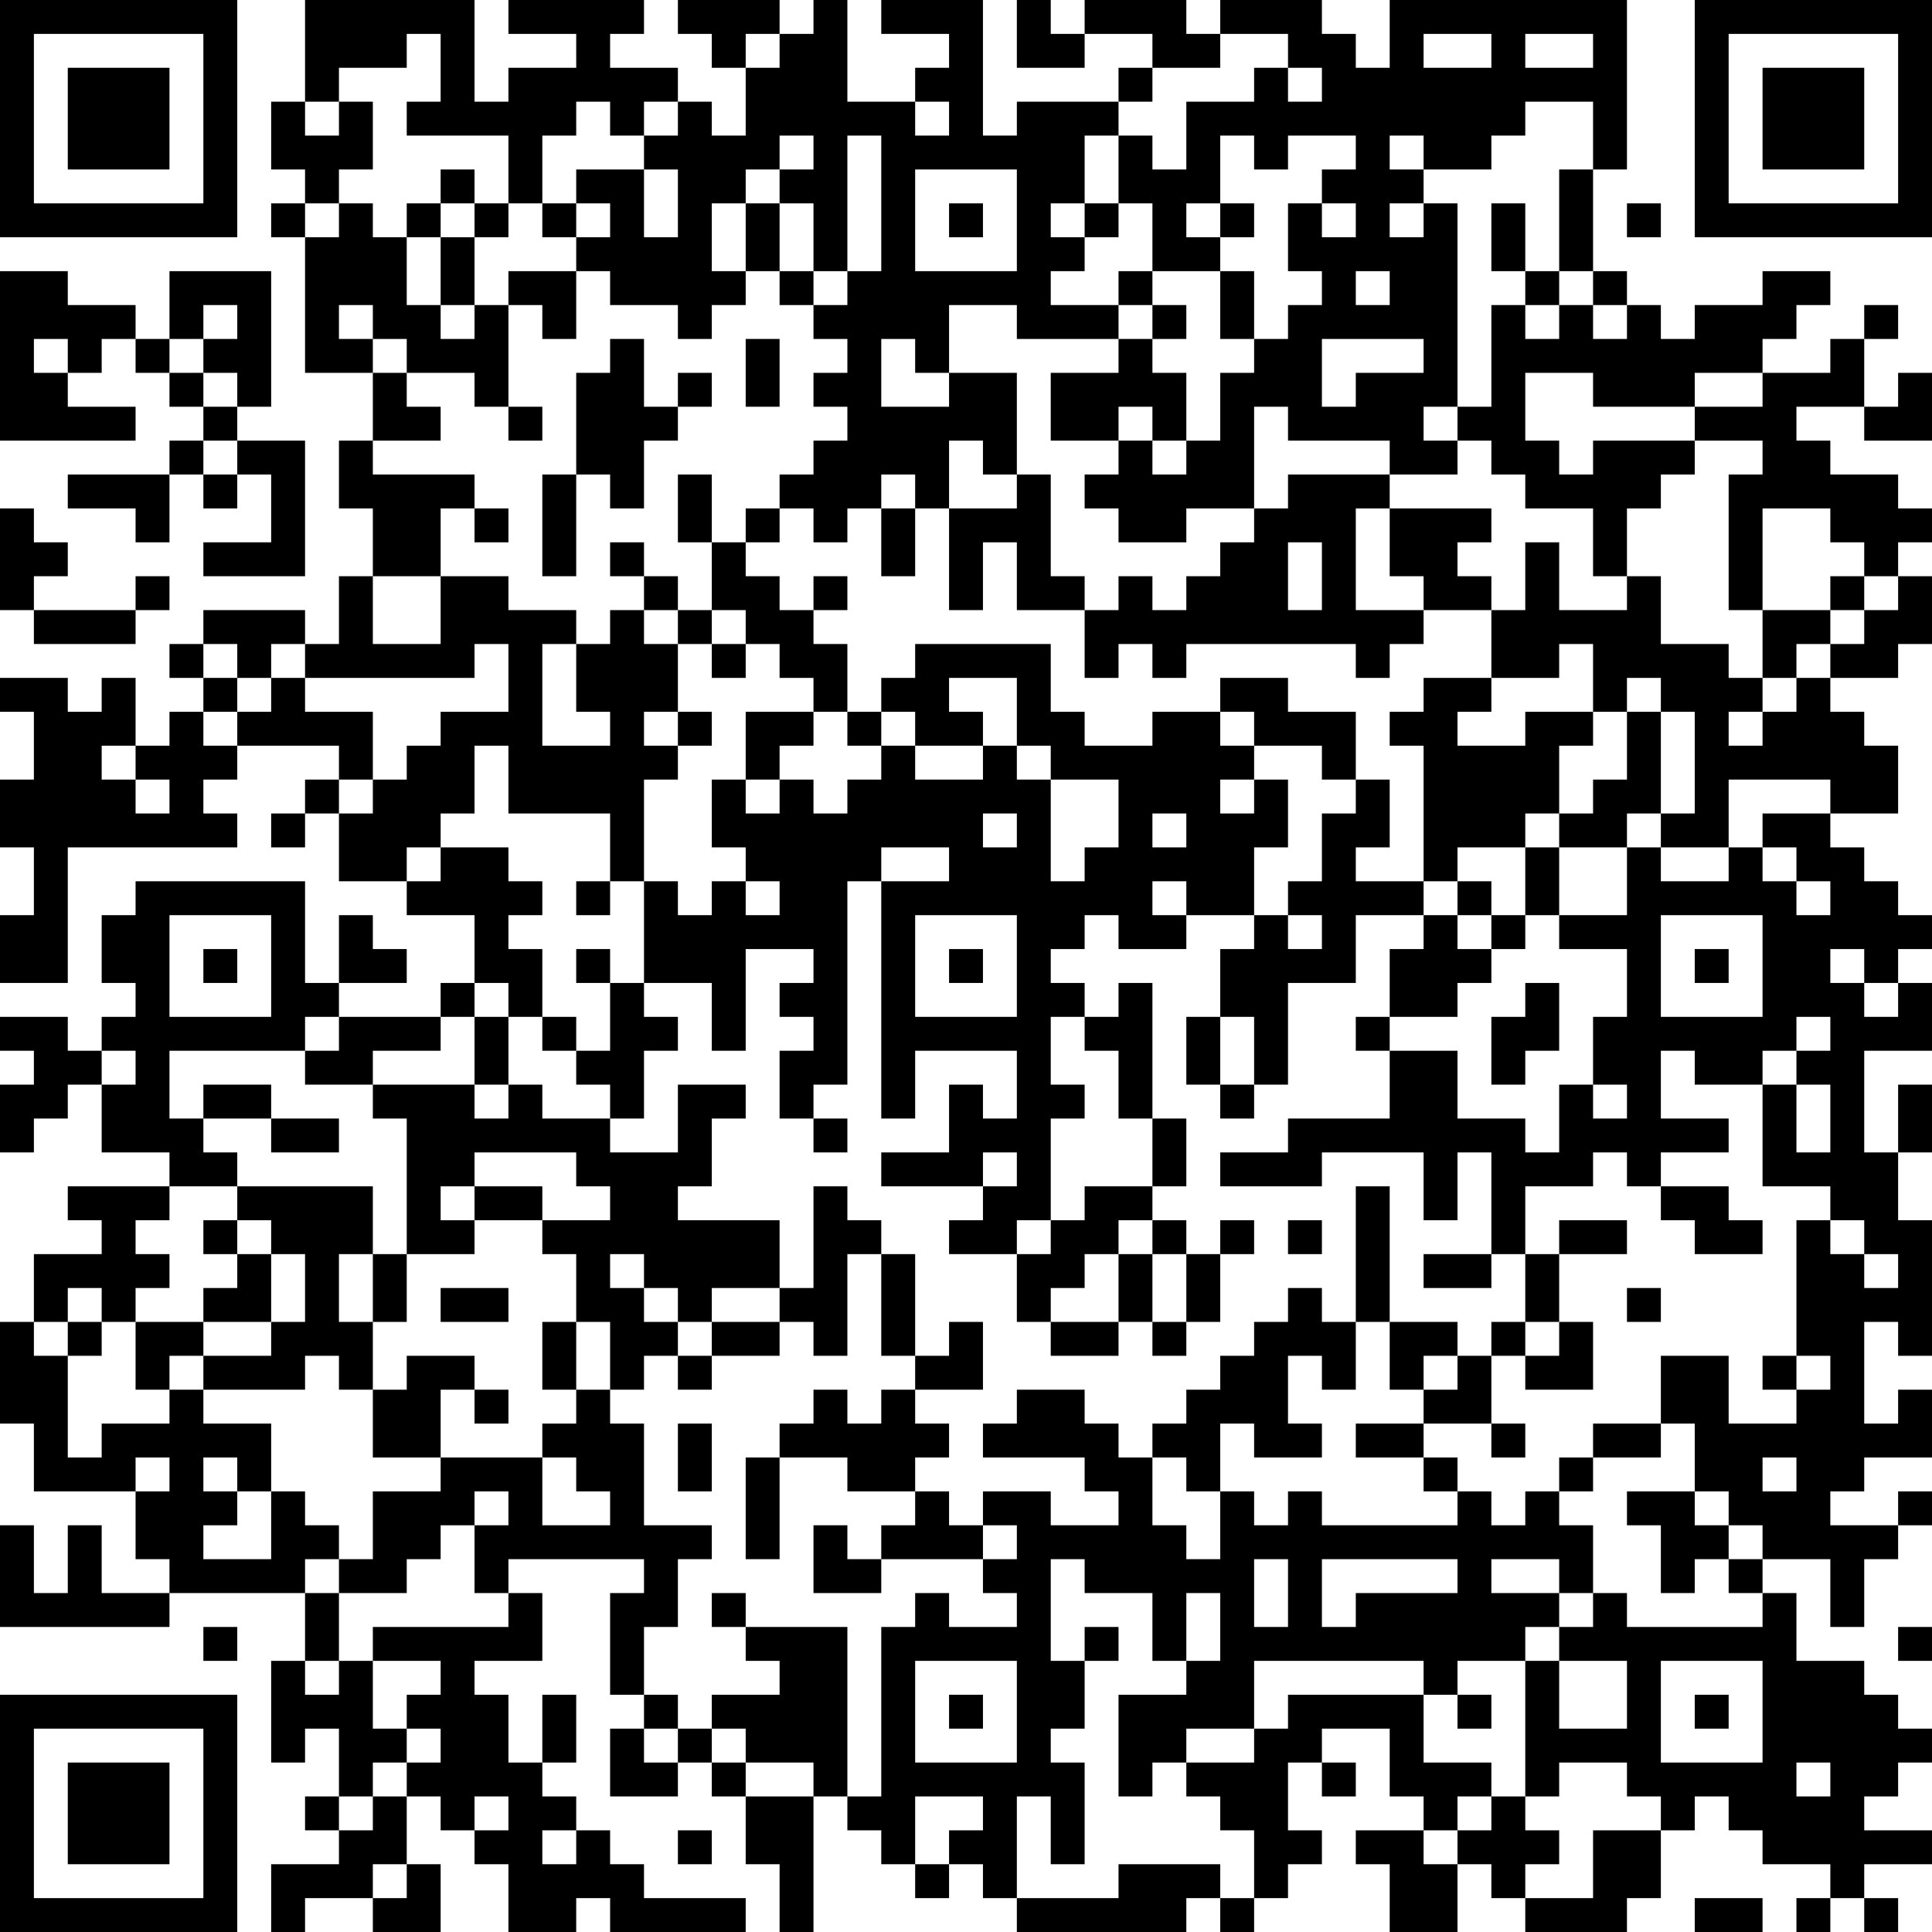 <?xml version="1.0" encoding="UTF-8"?>
<svg xmlns="http://www.w3.org/2000/svg" version="1.1" width="250" height="250" viewBox="0 0 250 250"><rect x="0" y="0" width="250" height="250" fill="#ffffff"/><g transform="scale(4.386)"><g transform="translate(0,0)"><path fill-rule="evenodd" d="M9 0L9 3L8 3L8 5L9 5L9 6L8 6L8 7L9 7L9 11L11 11L11 13L10 13L10 15L11 15L11 17L10 17L10 19L9 19L9 18L6 18L6 19L5 19L5 20L6 20L6 21L5 21L5 22L4 22L4 20L3 20L3 21L2 21L2 20L0 20L0 21L1 21L1 23L0 23L0 25L1 25L1 27L0 27L0 29L2 29L2 25L7 25L7 24L6 24L6 23L7 23L7 22L10 22L10 23L9 23L9 24L8 24L8 25L9 25L9 24L10 24L10 26L12 26L12 27L14 27L14 29L13 29L13 30L10 30L10 29L12 29L12 28L11 28L11 27L10 27L10 29L9 29L9 26L4 26L4 27L3 27L3 29L4 29L4 30L3 30L3 31L2 31L2 30L0 30L0 31L1 31L1 32L0 32L0 34L1 34L1 33L2 33L2 32L3 32L3 34L5 34L5 35L2 35L2 36L3 36L3 37L1 37L1 39L0 39L0 42L1 42L1 44L4 44L4 46L5 46L5 47L3 47L3 45L2 45L2 47L1 47L1 45L0 45L0 48L5 48L5 47L9 47L9 49L8 49L8 52L9 52L9 51L10 51L10 53L9 53L9 54L10 54L10 55L8 55L8 57L9 57L9 56L11 56L11 57L13 57L13 55L12 55L12 53L13 53L13 54L14 54L14 55L15 55L15 57L17 57L17 56L18 56L18 57L22 57L22 56L19 56L19 55L18 55L18 54L17 54L17 53L16 53L16 52L17 52L17 50L16 50L16 52L15 52L15 50L14 50L14 49L16 49L16 47L15 47L15 46L19 46L19 47L18 47L18 50L19 50L19 51L18 51L18 53L20 53L20 52L21 52L21 53L22 53L22 55L23 55L23 57L24 57L24 53L25 53L25 54L26 54L26 55L27 55L27 56L28 56L28 55L29 55L29 56L30 56L30 57L35 57L35 56L36 56L36 57L37 57L37 56L38 56L38 55L39 55L39 54L38 54L38 52L39 52L39 53L40 53L40 52L39 52L39 51L41 51L41 53L42 53L42 54L40 54L40 55L41 55L41 57L43 57L43 55L44 55L44 56L45 56L45 57L48 57L48 56L49 56L49 54L50 54L50 53L51 53L51 54L52 54L52 55L54 55L54 56L53 56L53 57L54 57L54 56L55 56L55 57L56 57L56 56L55 56L55 55L57 55L57 54L55 54L55 53L56 53L56 52L57 52L57 51L56 51L56 50L55 50L55 49L53 49L53 47L52 47L52 46L54 46L54 48L55 48L55 46L56 46L56 45L57 45L57 44L56 44L56 45L54 45L54 44L55 44L55 43L57 43L57 41L56 41L56 42L55 42L55 39L56 39L56 40L57 40L57 36L56 36L56 34L57 34L57 32L56 32L56 34L55 34L55 31L57 31L57 29L56 29L56 28L57 28L57 27L56 27L56 26L55 26L55 25L54 25L54 24L56 24L56 22L55 22L55 21L54 21L54 20L56 20L56 19L57 19L57 17L56 17L56 16L57 16L57 15L56 15L56 14L54 14L54 13L53 13L53 12L55 12L55 13L57 13L57 11L56 11L56 12L55 12L55 10L56 10L56 9L55 9L55 10L54 10L54 11L52 11L52 10L53 10L53 9L54 9L54 8L52 8L52 9L50 9L50 10L49 10L49 9L48 9L48 8L47 8L47 5L48 5L48 0L41 0L41 2L40 2L40 1L39 1L39 0L36 0L36 1L35 1L35 0L32 0L32 1L31 1L31 0L30 0L30 2L32 2L32 1L34 1L34 2L33 2L33 3L30 3L30 4L29 4L29 0L26 0L26 1L28 1L28 2L27 2L27 3L25 3L25 0L24 0L24 1L23 1L23 0L20 0L20 1L21 1L21 2L22 2L22 4L21 4L21 3L20 3L20 2L18 2L18 1L19 1L19 0L15 0L15 1L17 1L17 2L15 2L15 3L14 3L14 0ZM12 1L12 2L10 2L10 3L9 3L9 4L10 4L10 3L11 3L11 5L10 5L10 6L9 6L9 7L10 7L10 6L11 6L11 7L12 7L12 9L13 9L13 10L14 10L14 9L15 9L15 12L14 12L14 11L12 11L12 10L11 10L11 9L10 9L10 10L11 10L11 11L12 11L12 12L13 12L13 13L11 13L11 14L14 14L14 15L13 15L13 17L11 17L11 19L13 19L13 17L15 17L15 18L17 18L17 19L16 19L16 22L18 22L18 21L17 21L17 19L18 19L18 18L19 18L19 19L20 19L20 21L19 21L19 22L20 22L20 23L19 23L19 26L18 26L18 24L15 24L15 22L14 22L14 24L13 24L13 25L12 25L12 26L13 26L13 25L15 25L15 26L16 26L16 27L15 27L15 28L16 28L16 30L15 30L15 29L14 29L14 30L13 30L13 31L11 31L11 32L9 32L9 31L10 31L10 30L9 30L9 31L5 31L5 33L6 33L6 34L7 34L7 35L5 35L5 36L4 36L4 37L5 37L5 38L4 38L4 39L3 39L3 38L2 38L2 39L1 39L1 40L2 40L2 43L3 43L3 42L5 42L5 41L6 41L6 42L8 42L8 44L7 44L7 43L6 43L6 44L7 44L7 45L6 45L6 46L8 46L8 44L9 44L9 45L10 45L10 46L9 46L9 47L10 47L10 49L9 49L9 50L10 50L10 49L11 49L11 51L12 51L12 52L11 52L11 53L10 53L10 54L11 54L11 53L12 53L12 52L13 52L13 51L12 51L12 50L13 50L13 49L11 49L11 48L15 48L15 47L14 47L14 45L15 45L15 44L14 44L14 45L13 45L13 46L12 46L12 47L10 47L10 46L11 46L11 44L13 44L13 43L16 43L16 45L18 45L18 44L17 44L17 43L16 43L16 42L17 42L17 41L18 41L18 42L19 42L19 45L21 45L21 46L20 46L20 48L19 48L19 50L20 50L20 51L19 51L19 52L20 52L20 51L21 51L21 52L22 52L22 53L24 53L24 52L22 52L22 51L21 51L21 50L23 50L23 49L22 49L22 48L25 48L25 53L26 53L26 48L27 48L27 47L28 47L28 48L30 48L30 47L29 47L29 46L30 46L30 45L29 45L29 44L31 44L31 45L33 45L33 44L32 44L32 43L29 43L29 42L30 42L30 41L32 41L32 42L33 42L33 43L34 43L34 45L35 45L35 46L36 46L36 44L37 44L37 45L38 45L38 44L39 44L39 45L43 45L43 44L44 44L44 45L45 45L45 44L46 44L46 45L47 45L47 47L46 47L46 46L44 46L44 47L46 47L46 48L45 48L45 49L43 49L43 50L42 50L42 49L37 49L37 51L35 51L35 52L34 52L34 53L33 53L33 50L35 50L35 49L36 49L36 47L35 47L35 49L34 49L34 47L32 47L32 46L31 46L31 49L32 49L32 51L31 51L31 52L32 52L32 55L31 55L31 53L30 53L30 56L33 56L33 55L36 55L36 56L37 56L37 54L36 54L36 53L35 53L35 52L37 52L37 51L38 51L38 50L42 50L42 52L44 52L44 53L43 53L43 54L42 54L42 55L43 55L43 54L44 54L44 53L45 53L45 54L46 54L46 55L45 55L45 56L47 56L47 54L49 54L49 53L48 53L48 52L46 52L46 53L45 53L45 49L46 49L46 51L48 51L48 49L46 49L46 48L47 48L47 47L48 47L48 48L52 48L52 47L51 47L51 46L52 46L52 45L51 45L51 44L50 44L50 42L49 42L49 40L51 40L51 42L53 42L53 41L54 41L54 40L53 40L53 36L54 36L54 37L55 37L55 38L56 38L56 37L55 37L55 36L54 36L54 35L52 35L52 32L53 32L53 34L54 34L54 32L53 32L53 31L54 31L54 30L53 30L53 31L52 31L52 32L50 32L50 31L49 31L49 33L51 33L51 34L49 34L49 35L48 35L48 34L47 34L47 35L45 35L45 37L44 37L44 34L43 34L43 36L42 36L42 34L39 34L39 35L36 35L36 34L38 34L38 33L41 33L41 31L43 31L43 33L45 33L45 34L46 34L46 32L47 32L47 33L48 33L48 32L47 32L47 30L48 30L48 28L46 28L46 27L48 27L48 25L49 25L49 26L51 26L51 25L52 25L52 26L53 26L53 27L54 27L54 26L53 26L53 25L52 25L52 24L54 24L54 23L51 23L51 25L49 25L49 24L50 24L50 21L49 21L49 20L48 20L48 21L47 21L47 19L46 19L46 20L44 20L44 18L45 18L45 16L46 16L46 18L48 18L48 17L49 17L49 19L51 19L51 20L52 20L52 21L51 21L51 22L52 22L52 21L53 21L53 20L54 20L54 19L55 19L55 18L56 18L56 17L55 17L55 16L54 16L54 15L52 15L52 18L51 18L51 14L52 14L52 13L50 13L50 12L52 12L52 11L50 11L50 12L47 12L47 11L45 11L45 13L46 13L46 14L47 14L47 13L50 13L50 14L49 14L49 15L48 15L48 17L47 17L47 15L45 15L45 14L44 14L44 13L43 13L43 12L44 12L44 9L45 9L45 10L46 10L46 9L47 9L47 10L48 10L48 9L47 9L47 8L46 8L46 5L47 5L47 3L45 3L45 4L44 4L44 5L42 5L42 4L41 4L41 5L42 5L42 6L41 6L41 7L42 7L42 6L43 6L43 12L42 12L42 13L43 13L43 14L41 14L41 13L38 13L38 12L37 12L37 15L35 15L35 16L33 16L33 15L32 15L32 14L33 14L33 13L34 13L34 14L35 14L35 13L36 13L36 11L37 11L37 10L38 10L38 9L39 9L39 8L38 8L38 6L39 6L39 7L40 7L40 6L39 6L39 5L40 5L40 4L38 4L38 5L37 5L37 4L36 4L36 6L35 6L35 7L36 7L36 8L34 8L34 6L33 6L33 4L34 4L34 5L35 5L35 3L37 3L37 2L38 2L38 3L39 3L39 2L38 2L38 1L36 1L36 2L34 2L34 3L33 3L33 4L32 4L32 6L31 6L31 7L32 7L32 8L31 8L31 9L33 9L33 10L30 10L30 9L28 9L28 11L27 11L27 10L26 10L26 12L28 12L28 11L30 11L30 14L29 14L29 13L28 13L28 15L27 15L27 14L26 14L26 15L25 15L25 16L24 16L24 15L23 15L23 14L24 14L24 13L25 13L25 12L24 12L24 11L25 11L25 10L24 10L24 9L25 9L25 8L26 8L26 4L25 4L25 8L24 8L24 6L23 6L23 5L24 5L24 4L23 4L23 5L22 5L22 6L21 6L21 8L22 8L22 9L21 9L21 10L20 10L20 9L18 9L18 8L17 8L17 7L18 7L18 6L17 6L17 5L19 5L19 7L20 7L20 5L19 5L19 4L20 4L20 3L19 3L19 4L18 4L18 3L17 3L17 4L16 4L16 6L15 6L15 4L12 4L12 3L13 3L13 1ZM22 1L22 2L23 2L23 1ZM42 1L42 2L44 2L44 1ZM45 1L45 2L47 2L47 1ZM27 3L27 4L28 4L28 3ZM13 5L13 6L12 6L12 7L13 7L13 9L14 9L14 7L15 7L15 6L14 6L14 5ZM27 5L27 8L30 8L30 5ZM13 6L13 7L14 7L14 6ZM16 6L16 7L17 7L17 6ZM22 6L22 8L23 8L23 9L24 9L24 8L23 8L23 6ZM28 6L28 7L29 7L29 6ZM32 6L32 7L33 7L33 6ZM36 6L36 7L37 7L37 6ZM44 6L44 8L45 8L45 9L46 9L46 8L45 8L45 6ZM48 6L48 7L49 7L49 6ZM0 8L0 13L4 13L4 12L2 12L2 11L3 11L3 10L4 10L4 11L5 11L5 12L6 12L6 13L5 13L5 14L2 14L2 15L4 15L4 16L5 16L5 14L6 14L6 15L7 15L7 14L8 14L8 16L6 16L6 17L9 17L9 13L7 13L7 12L8 12L8 8L5 8L5 10L4 10L4 9L2 9L2 8ZM15 8L15 9L16 9L16 10L17 10L17 8ZM33 8L33 9L34 9L34 10L33 10L33 11L31 11L31 13L33 13L33 12L34 12L34 13L35 13L35 11L34 11L34 10L35 10L35 9L34 9L34 8ZM36 8L36 10L37 10L37 8ZM40 8L40 9L41 9L41 8ZM6 9L6 10L5 10L5 11L6 11L6 12L7 12L7 11L6 11L6 10L7 10L7 9ZM1 10L1 11L2 11L2 10ZM18 10L18 11L17 11L17 14L16 14L16 17L17 17L17 14L18 14L18 15L19 15L19 13L20 13L20 12L21 12L21 11L20 11L20 12L19 12L19 10ZM22 10L22 12L23 12L23 10ZM39 10L39 12L40 12L40 11L42 11L42 10ZM15 12L15 13L16 13L16 12ZM6 13L6 14L7 14L7 13ZM20 14L20 16L21 16L21 18L20 18L20 17L19 17L19 16L18 16L18 17L19 17L19 18L20 18L20 19L21 19L21 20L22 20L22 19L23 19L23 20L24 20L24 21L22 21L22 23L21 23L21 25L22 25L22 26L21 26L21 27L20 27L20 26L19 26L19 29L18 29L18 28L17 28L17 29L18 29L18 31L17 31L17 30L16 30L16 31L17 31L17 32L18 32L18 33L16 33L16 32L15 32L15 30L14 30L14 32L11 32L11 33L12 33L12 37L11 37L11 35L7 35L7 36L6 36L6 37L7 37L7 38L6 38L6 39L4 39L4 41L5 41L5 40L6 40L6 41L9 41L9 40L10 40L10 41L11 41L11 43L13 43L13 41L14 41L14 42L15 42L15 41L14 41L14 40L12 40L12 41L11 41L11 39L12 39L12 37L14 37L14 36L16 36L16 37L17 37L17 39L16 39L16 41L17 41L17 39L18 39L18 41L19 41L19 40L20 40L20 41L21 41L21 40L23 40L23 39L24 39L24 40L25 40L25 37L26 37L26 40L27 40L27 41L26 41L26 42L25 42L25 41L24 41L24 42L23 42L23 43L22 43L22 46L23 46L23 43L25 43L25 44L27 44L27 45L26 45L26 46L25 46L25 45L24 45L24 47L26 47L26 46L29 46L29 45L28 45L28 44L27 44L27 43L28 43L28 42L27 42L27 41L29 41L29 39L28 39L28 40L27 40L27 37L26 37L26 36L25 36L25 35L24 35L24 38L23 38L23 36L20 36L20 35L21 35L21 33L22 33L22 32L20 32L20 34L18 34L18 33L19 33L19 31L20 31L20 30L19 30L19 29L21 29L21 31L22 31L22 28L24 28L24 29L23 29L23 30L24 30L24 31L23 31L23 33L24 33L24 34L25 34L25 33L24 33L24 32L25 32L25 26L26 26L26 33L27 33L27 31L30 31L30 33L29 33L29 32L28 32L28 34L26 34L26 35L29 35L29 36L28 36L28 37L30 37L30 39L31 39L31 40L33 40L33 39L34 39L34 40L35 40L35 39L36 39L36 37L37 37L37 36L36 36L36 37L35 37L35 36L34 36L34 35L35 35L35 33L34 33L34 29L33 29L33 30L32 30L32 29L31 29L31 28L32 28L32 27L33 27L33 28L35 28L35 27L37 27L37 28L36 28L36 30L35 30L35 32L36 32L36 33L37 33L37 32L38 32L38 29L40 29L40 27L42 27L42 28L41 28L41 30L40 30L40 31L41 31L41 30L43 30L43 29L44 29L44 28L45 28L45 27L46 27L46 25L48 25L48 24L49 24L49 21L48 21L48 23L47 23L47 24L46 24L46 22L47 22L47 21L45 21L45 22L43 22L43 21L44 21L44 20L42 20L42 21L41 21L41 22L42 22L42 26L40 26L40 25L41 25L41 23L40 23L40 21L38 21L38 20L36 20L36 21L34 21L34 22L32 22L32 21L31 21L31 19L27 19L27 20L26 20L26 21L25 21L25 19L24 19L24 18L25 18L25 17L24 17L24 18L23 18L23 17L22 17L22 16L23 16L23 15L22 15L22 16L21 16L21 14ZM30 14L30 15L28 15L28 18L29 18L29 16L30 16L30 18L32 18L32 20L33 20L33 19L34 19L34 20L35 20L35 19L40 19L40 20L41 20L41 19L42 19L42 18L44 18L44 17L43 17L43 16L44 16L44 15L41 15L41 14L38 14L38 15L37 15L37 16L36 16L36 17L35 17L35 18L34 18L34 17L33 17L33 18L32 18L32 17L31 17L31 14ZM0 15L0 18L1 18L1 19L4 19L4 18L5 18L5 17L4 17L4 18L1 18L1 17L2 17L2 16L1 16L1 15ZM14 15L14 16L15 16L15 15ZM26 15L26 17L27 17L27 15ZM40 15L40 18L42 18L42 17L41 17L41 15ZM38 16L38 18L39 18L39 16ZM54 17L54 18L52 18L52 20L53 20L53 19L54 19L54 18L55 18L55 17ZM21 18L21 19L22 19L22 18ZM6 19L6 20L7 20L7 21L6 21L6 22L7 22L7 21L8 21L8 20L9 20L9 21L11 21L11 23L10 23L10 24L11 24L11 23L12 23L12 22L13 22L13 21L15 21L15 19L14 19L14 20L9 20L9 19L8 19L8 20L7 20L7 19ZM28 20L28 21L29 21L29 22L27 22L27 21L26 21L26 22L25 22L25 21L24 21L24 22L23 22L23 23L22 23L22 24L23 24L23 23L24 23L24 24L25 24L25 23L26 23L26 22L27 22L27 23L29 23L29 22L30 22L30 23L31 23L31 26L32 26L32 25L33 25L33 23L31 23L31 22L30 22L30 20ZM20 21L20 22L21 22L21 21ZM36 21L36 22L37 22L37 23L36 23L36 24L37 24L37 23L38 23L38 25L37 25L37 27L38 27L38 28L39 28L39 27L38 27L38 26L39 26L39 24L40 24L40 23L39 23L39 22L37 22L37 21ZM3 22L3 23L4 23L4 24L5 24L5 23L4 23L4 22ZM29 24L29 25L30 25L30 24ZM34 24L34 25L35 25L35 24ZM45 24L45 25L43 25L43 26L42 26L42 27L43 27L43 28L44 28L44 27L45 27L45 25L46 25L46 24ZM26 25L26 26L28 26L28 25ZM17 26L17 27L18 27L18 26ZM22 26L22 27L23 27L23 26ZM34 26L34 27L35 27L35 26ZM43 26L43 27L44 27L44 26ZM5 27L5 30L8 30L8 27ZM27 27L27 30L30 30L30 27ZM49 27L49 30L52 30L52 27ZM6 28L6 29L7 29L7 28ZM28 28L28 29L29 29L29 28ZM50 28L50 29L51 29L51 28ZM54 28L54 29L55 29L55 30L56 30L56 29L55 29L55 28ZM45 29L45 30L44 30L44 32L45 32L45 31L46 31L46 29ZM31 30L31 32L32 32L32 33L31 33L31 36L30 36L30 37L31 37L31 36L32 36L32 35L34 35L34 33L33 33L33 31L32 31L32 30ZM36 30L36 32L37 32L37 30ZM3 31L3 32L4 32L4 31ZM6 32L6 33L8 33L8 34L10 34L10 33L8 33L8 32ZM14 32L14 33L15 33L15 32ZM14 34L14 35L13 35L13 36L14 36L14 35L16 35L16 36L18 36L18 35L17 35L17 34ZM29 34L29 35L30 35L30 34ZM40 35L40 39L39 39L39 38L38 38L38 39L37 39L37 40L36 40L36 41L35 41L35 42L34 42L34 43L35 43L35 44L36 44L36 42L37 42L37 43L39 43L39 42L38 42L38 40L39 40L39 41L40 41L40 39L41 39L41 41L42 41L42 42L40 42L40 43L42 43L42 44L43 44L43 43L42 43L42 42L44 42L44 43L45 43L45 42L44 42L44 40L45 40L45 41L47 41L47 39L46 39L46 37L48 37L48 36L46 36L46 37L45 37L45 39L44 39L44 40L43 40L43 39L41 39L41 35ZM49 35L49 36L50 36L50 37L52 37L52 36L51 36L51 35ZM7 36L7 37L8 37L8 39L6 39L6 40L8 40L8 39L9 39L9 37L8 37L8 36ZM33 36L33 37L32 37L32 38L31 38L31 39L33 39L33 37L34 37L34 39L35 39L35 37L34 37L34 36ZM38 36L38 37L39 37L39 36ZM10 37L10 39L11 39L11 37ZM18 37L18 38L19 38L19 39L20 39L20 40L21 40L21 39L23 39L23 38L21 38L21 39L20 39L20 38L19 38L19 37ZM42 37L42 38L44 38L44 37ZM13 38L13 39L15 39L15 38ZM48 38L48 39L49 39L49 38ZM2 39L2 40L3 40L3 39ZM45 39L45 40L46 40L46 39ZM42 40L42 41L43 41L43 40ZM52 40L52 41L53 41L53 40ZM20 42L20 44L21 44L21 42ZM47 42L47 43L46 43L46 44L47 44L47 43L49 43L49 42ZM4 43L4 44L5 44L5 43ZM52 43L52 44L53 44L53 43ZM48 44L48 45L49 45L49 47L50 47L50 46L51 46L51 45L50 45L50 44ZM37 46L37 48L38 48L38 46ZM39 46L39 48L40 48L40 47L43 47L43 46ZM21 47L21 48L22 48L22 47ZM6 48L6 49L7 49L7 48ZM32 48L32 49L33 49L33 48ZM56 48L56 49L57 49L57 48ZM27 49L27 52L30 52L30 49ZM49 49L49 52L52 52L52 49ZM28 50L28 51L29 51L29 50ZM43 50L43 51L44 51L44 50ZM50 50L50 51L51 51L51 50ZM53 52L53 53L54 53L54 52ZM14 53L14 54L15 54L15 53ZM27 53L27 55L28 55L28 54L29 54L29 53ZM16 54L16 55L17 55L17 54ZM20 54L20 55L21 55L21 54ZM11 55L11 56L12 56L12 55ZM50 56L50 57L52 57L52 56ZM0 0L0 7L7 7L7 0ZM1 1L1 6L6 6L6 1ZM2 2L2 5L5 5L5 2ZM50 0L50 7L57 7L57 0ZM51 1L51 6L56 6L56 1ZM52 2L52 5L55 5L55 2ZM0 50L0 57L7 57L7 50ZM1 51L1 56L6 56L6 51ZM2 52L2 55L5 55L5 52Z" fill="#000000"/></g></g></svg>
